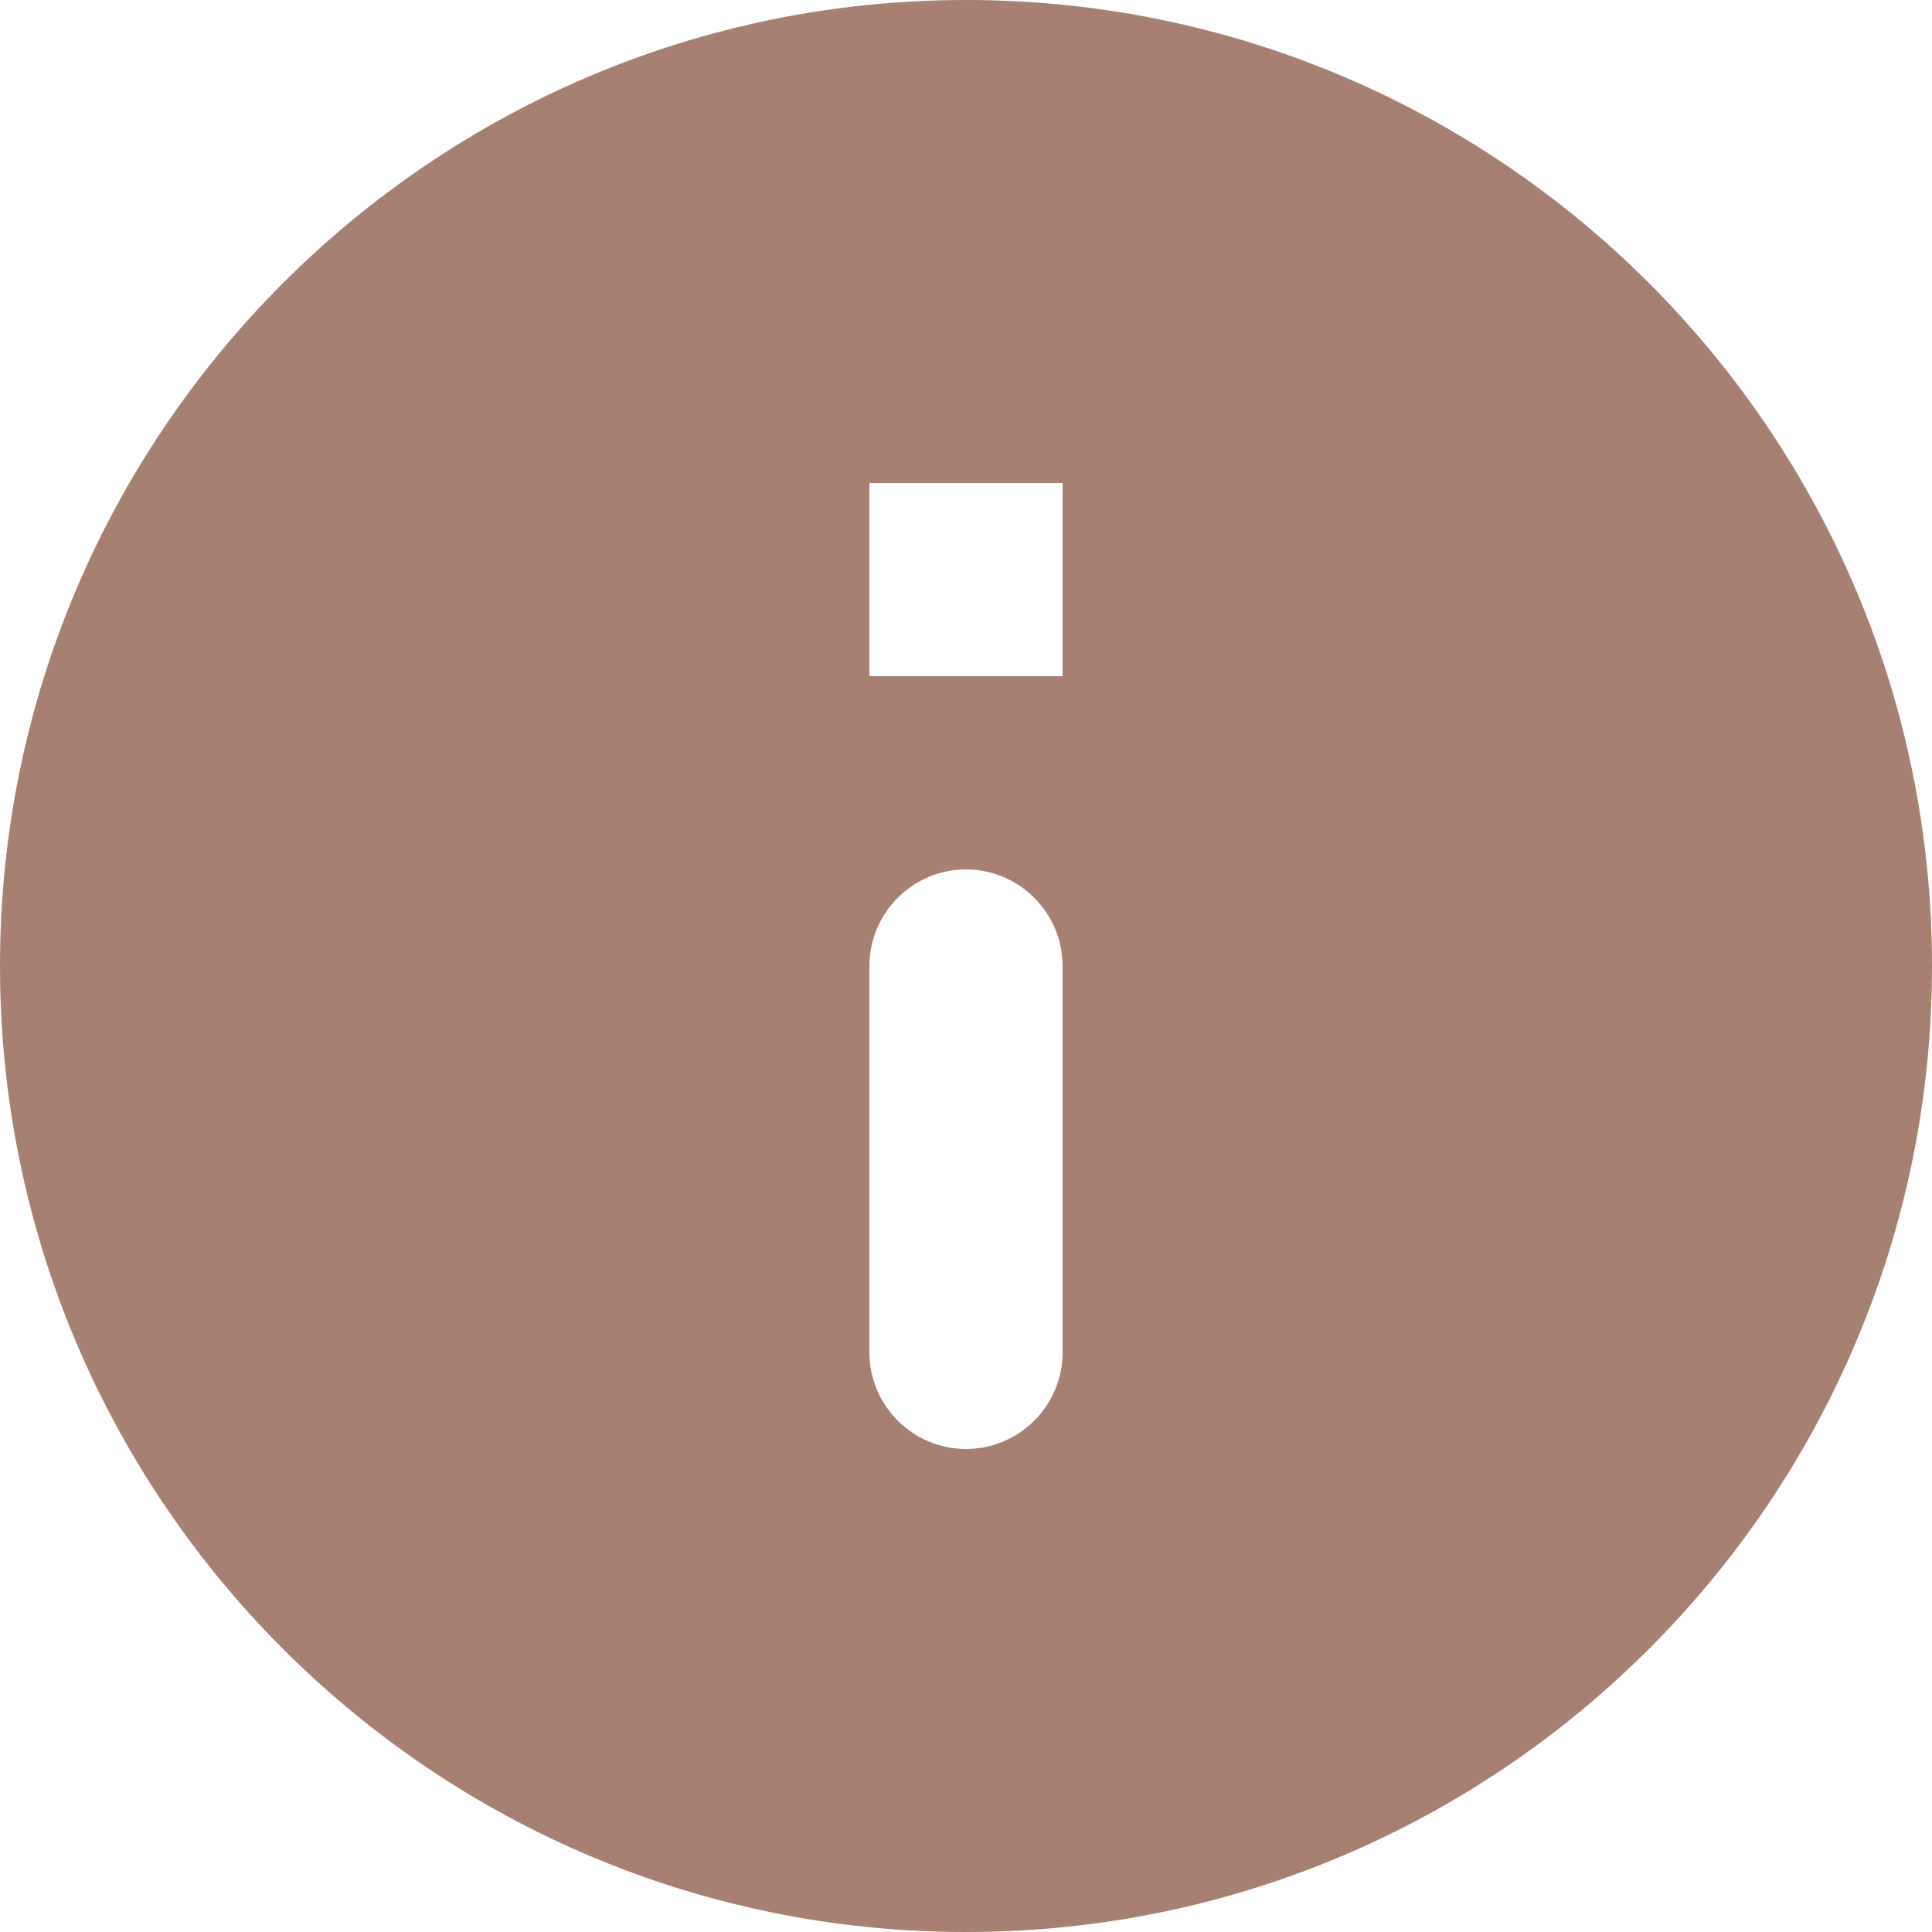 <?xml version="1.0" encoding="utf-8"?>
<!-- Generator: Adobe Illustrator 16.0.0, SVG Export Plug-In . SVG Version: 6.00 Build 0)  -->
<!DOCTYPE svg PUBLIC "-//W3C//DTD SVG 1.1//EN" "http://www.w3.org/Graphics/SVG/1.1/DTD/svg11.dtd">
<svg version="1.1" id="Layer_1" xmlns="http://www.w3.org/2000/svg" xmlns:xlink="http://www.w3.org/1999/xlink" x="0px" y="0px"
	 width="16px" height="16px" viewBox="0 0 16 16" enable-background="new 0 0 16 16" xml:space="preserve">
<path fill="#A78072" d="M8,0C3.584,0,0,3.584,0,8s3.584,8,8,8s8-3.584,8-8S12.416,0,8,0z M8,12c-0.44,0-0.8-0.359-0.8-0.8V8
	c0-0.44,0.36-0.8,0.8-0.8S8.8,7.56,8.8,8v3.2C8.8,11.641,8.44,12,8,12z M8.8,5.6H7.2V4h1.6V5.6z"/>
</svg>

